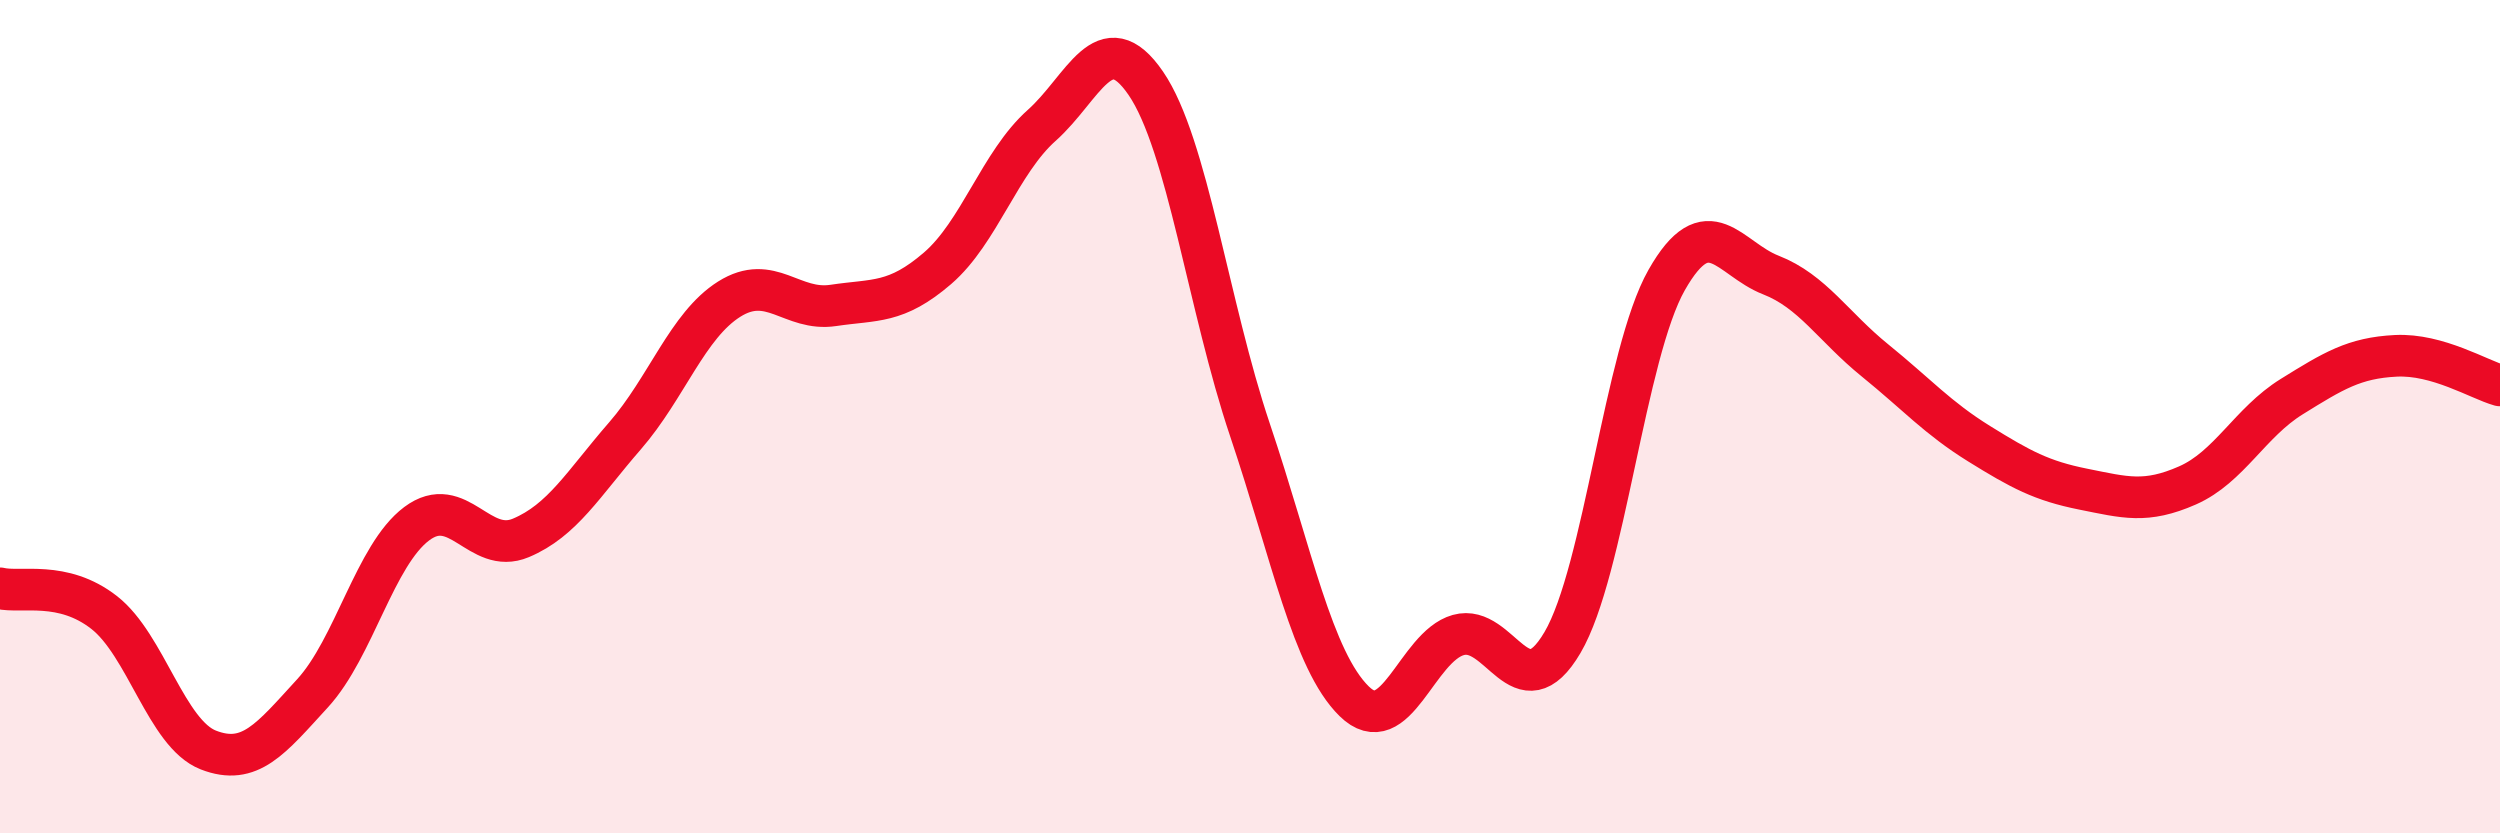 
    <svg width="60" height="20" viewBox="0 0 60 20" xmlns="http://www.w3.org/2000/svg">
      <path
        d="M 0,14.12 C 0.5,14.24 1.5,13.92 2.5,14.7 C 3.5,15.48 4,17.61 5,18 C 6,18.39 6.5,17.73 7.5,16.64 C 8.5,15.55 9,13.32 10,12.57 C 11,11.82 11.5,13.33 12.5,12.91 C 13.5,12.49 14,11.61 15,10.46 C 16,9.31 16.5,7.81 17.5,7.18 C 18.5,6.55 19,7.48 20,7.33 C 21,7.18 21.5,7.3 22.5,6.44 C 23.5,5.58 24,3.9 25,3.01 C 26,2.12 26.5,0.54 27.5,2 C 28.5,3.46 29,7.35 30,10.32 C 31,13.29 31.5,15.85 32.5,16.83 C 33.5,17.81 34,15.52 35,15.24 C 36,14.96 36.5,17.12 37.5,15.42 C 38.5,13.72 39,8.48 40,6.72 C 41,4.96 41.5,6.21 42.5,6.6 C 43.5,6.99 44,7.84 45,8.65 C 46,9.46 46.5,10.03 47.5,10.65 C 48.5,11.27 49,11.54 50,11.74 C 51,11.94 51.5,12.09 52.5,11.65 C 53.5,11.21 54,10.14 55,9.52 C 56,8.9 56.5,8.59 57.5,8.54 C 58.5,8.49 59.5,9.11 60,9.25L60 20L0 20Z"
        fill="#EB0A25"
        opacity="0.1"
        stroke-linecap="round"
        stroke-linejoin="round"
      />
      <path
        d="M 0,14.12 C 0.5,14.24 1.5,13.92 2.5,14.7 C 3.5,15.48 4,17.61 5,18 C 6,18.39 6.5,17.73 7.5,16.64 C 8.5,15.55 9,13.32 10,12.57 C 11,11.82 11.5,13.33 12.5,12.91 C 13.5,12.49 14,11.61 15,10.46 C 16,9.31 16.5,7.81 17.5,7.18 C 18.5,6.55 19,7.48 20,7.33 C 21,7.18 21.5,7.3 22.5,6.44 C 23.5,5.58 24,3.9 25,3.01 C 26,2.12 26.5,0.54 27.5,2 C 28.5,3.46 29,7.35 30,10.32 C 31,13.29 31.5,15.85 32.5,16.83 C 33.5,17.81 34,15.52 35,15.24 C 36,14.96 36.5,17.12 37.5,15.42 C 38.5,13.72 39,8.48 40,6.72 C 41,4.96 41.5,6.21 42.5,6.6 C 43.5,6.99 44,7.84 45,8.65 C 46,9.46 46.5,10.03 47.5,10.65 C 48.5,11.27 49,11.54 50,11.74 C 51,11.94 51.5,12.09 52.5,11.65 C 53.5,11.21 54,10.14 55,9.52 C 56,8.9 56.5,8.59 57.5,8.54 C 58.5,8.49 59.5,9.11 60,9.25"
        stroke="#EB0A25"
        stroke-width="1"
        fill="none"
        stroke-linecap="round"
        stroke-linejoin="round"
      />
    </svg>
  